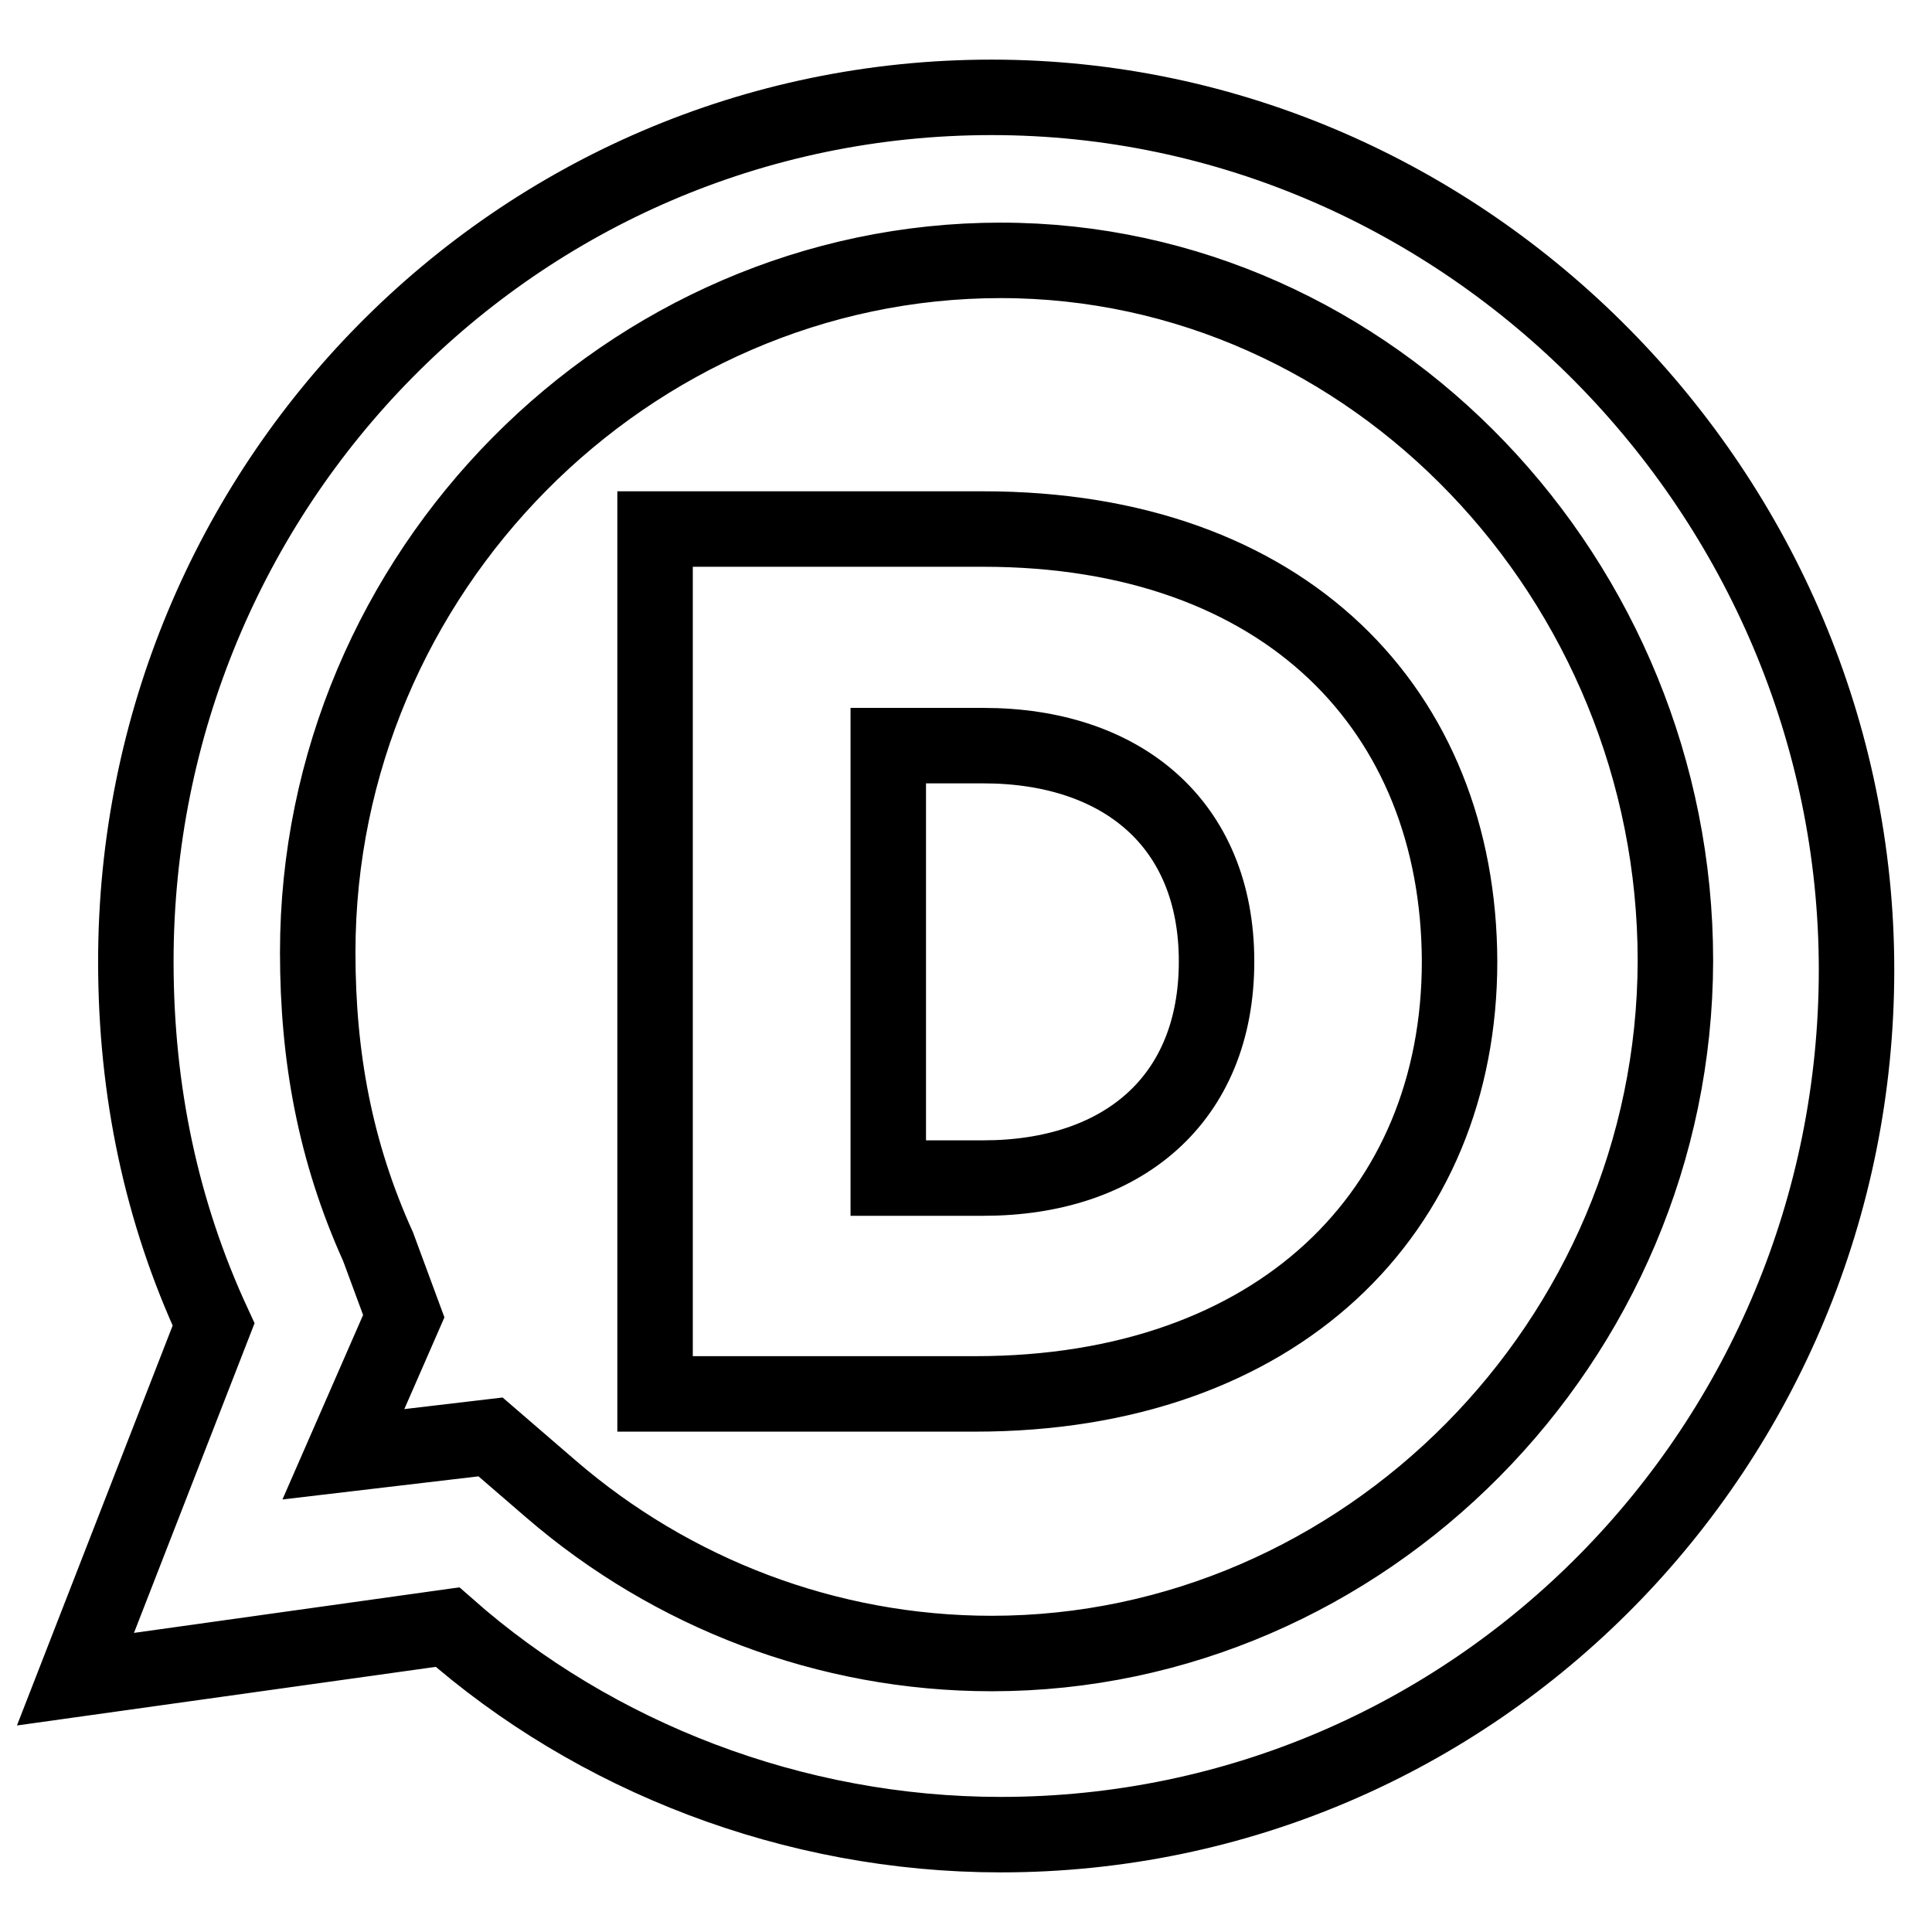 <?xml version="1.0" encoding="utf-8"?>
<!-- Svg Vector Icons : http://www.onlinewebfonts.com/icon -->
<!DOCTYPE svg PUBLIC "-//W3C//DTD SVG 1.1//EN" "http://www.w3.org/Graphics/SVG/1.1/DTD/svg11.dtd">
<svg version="1.1" xmlns="http://www.w3.org/2000/svg" xmlns:xlink="http://www.w3.org/1999/xlink" x="0px" y="0px" viewBox="0 0 256 256" enable-background="new 0 0 256 256" xml:space="preserve">
<g> <path stroke-width="10" fill-opacity="0" stroke="#000000"  d="M130.3,156.1h-12.6V98.8h12.6c18.3,0,30.9,10.3,30.9,28.6C161.2,145.8,148.6,156.1,130.3,156.1 M130.3,70.1 H86.8v114.6h42.4c40.1,0,64.2-24.1,64.2-57.3C193.3,94.2,170.4,70.1,130.3,70.1 M131.4,219.1c-21.8,0-42.4-8-58.4-21.8l-8-6.9 l-19.5,2.3l8-18.3l-3.4-9.2c-5.7-12.6-8-25.2-8-39c0-50.4,41.2-91.7,90.5-91.7c49.3,0,89.4,42.4,89.4,92.8 C221.9,177.8,180.7,219.1,131.4,219.1 M131.4,12.9C68.4,12.9,18,64.4,18,127.4c0,17.2,3.4,33.2,10.3,48.1l-18.3,47l49.3-6.9 c19.5,17.2,45.8,27.5,73.3,27.5c63,0,113.4-51.6,113.4-114.6C246,65.6,194.4,12.9,131.4,12.9L131.4,12.9z"/></g>
</svg>